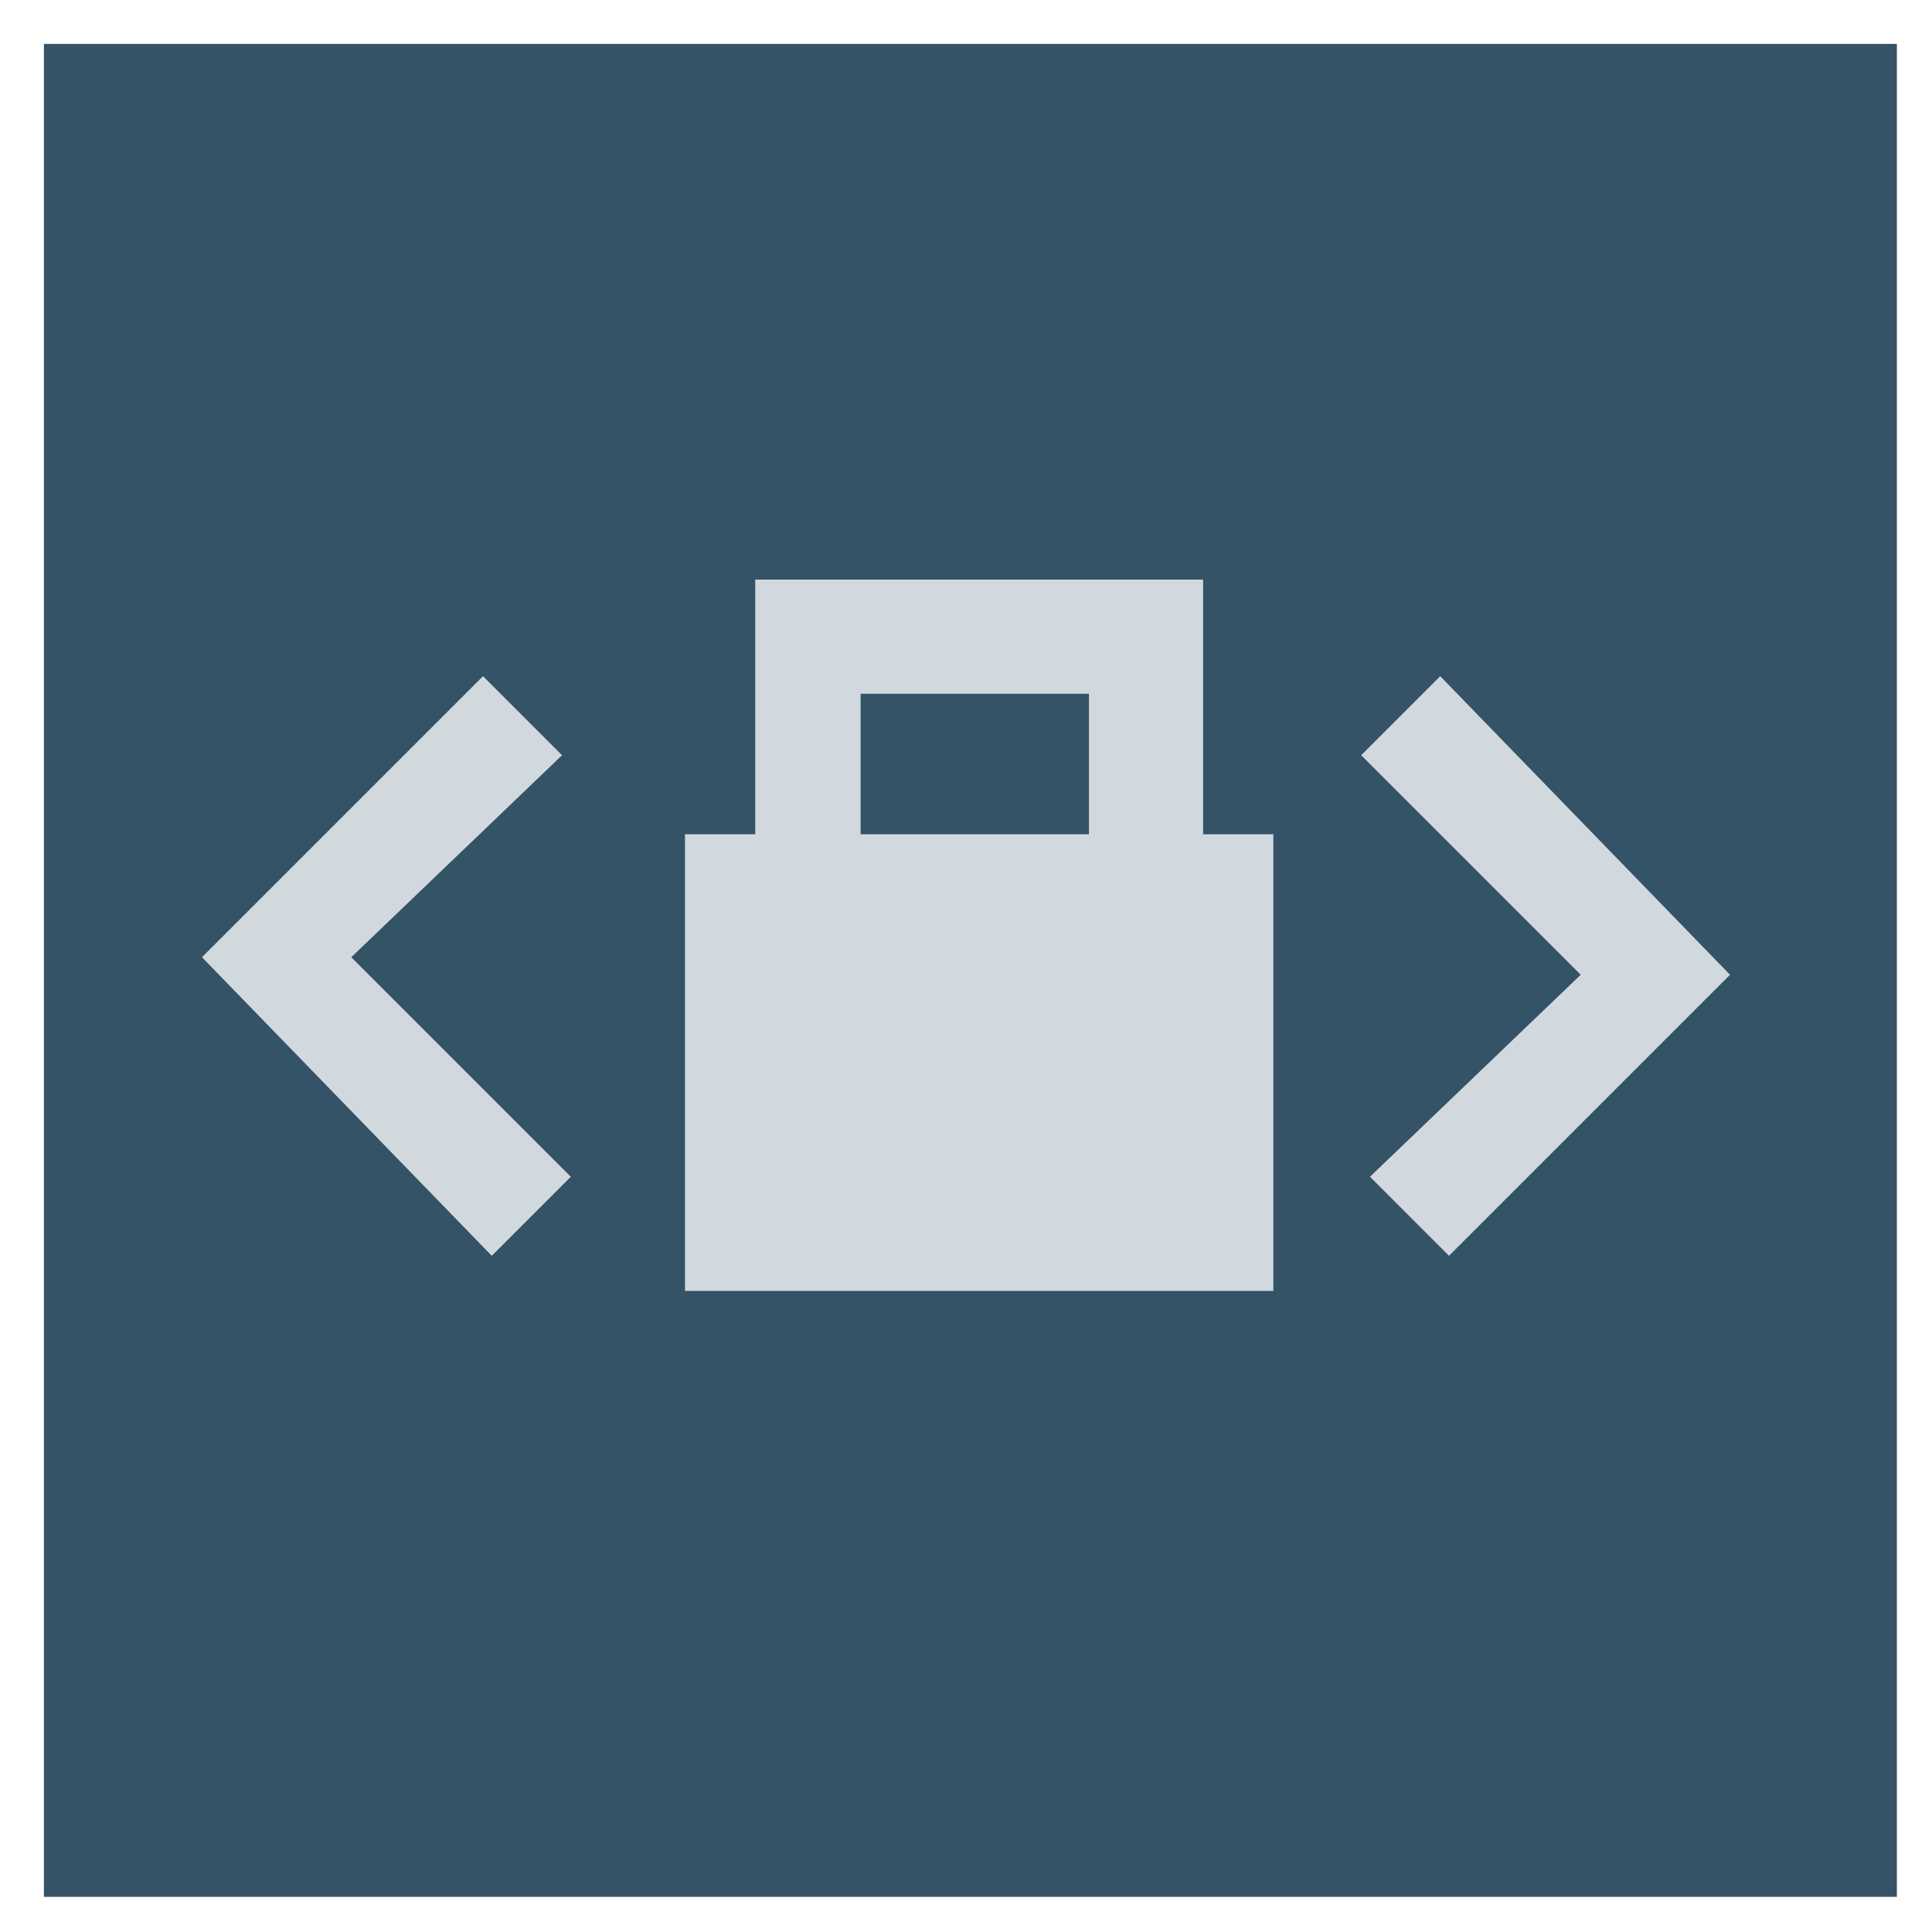 <?xml version="1.0" encoding="UTF-8"?>
<svg id="Layer_1" xmlns="http://www.w3.org/2000/svg" version="1.1" viewBox="0 0 22 22">
  <!-- Generator: Adobe Illustrator 29.3.1, SVG Export Plug-In . SVG Version: 2.1.0 Build 151)  -->
  <defs>
    <style>
      .st0 {
        fill: #d2d9de;
      }

      .st1 {
        fill: #345367;
      }
    </style>
  </defs>
  <rect class="st1" x=".5" y=".5" width="21.1" height="21.1"/>
  <g>
    <polygon class="st0" points="5.6 14.3 2.3 10.9 5.5 7.7 6.4 8.6 4 10.9 6.5 13.4 5.6 14.3"/>
    <polygon class="st0" points="16.5 14.3 15.6 13.4 18 11.1 15.5 8.6 16.4 7.7 19.7 11.1 16.5 14.3"/>
    <g>
      <rect class="st0" x="7.8" y="9.5" width="6.7" height="5.2"/>
      <polygon class="st0" points="13.7 9.6 12.4 9.6 12.4 7.9 9.8 7.9 9.8 9.6 8.6 9.6 8.6 6.6 13.7 6.6 13.7 9.6"/>
    </g>
  </g>
</svg>